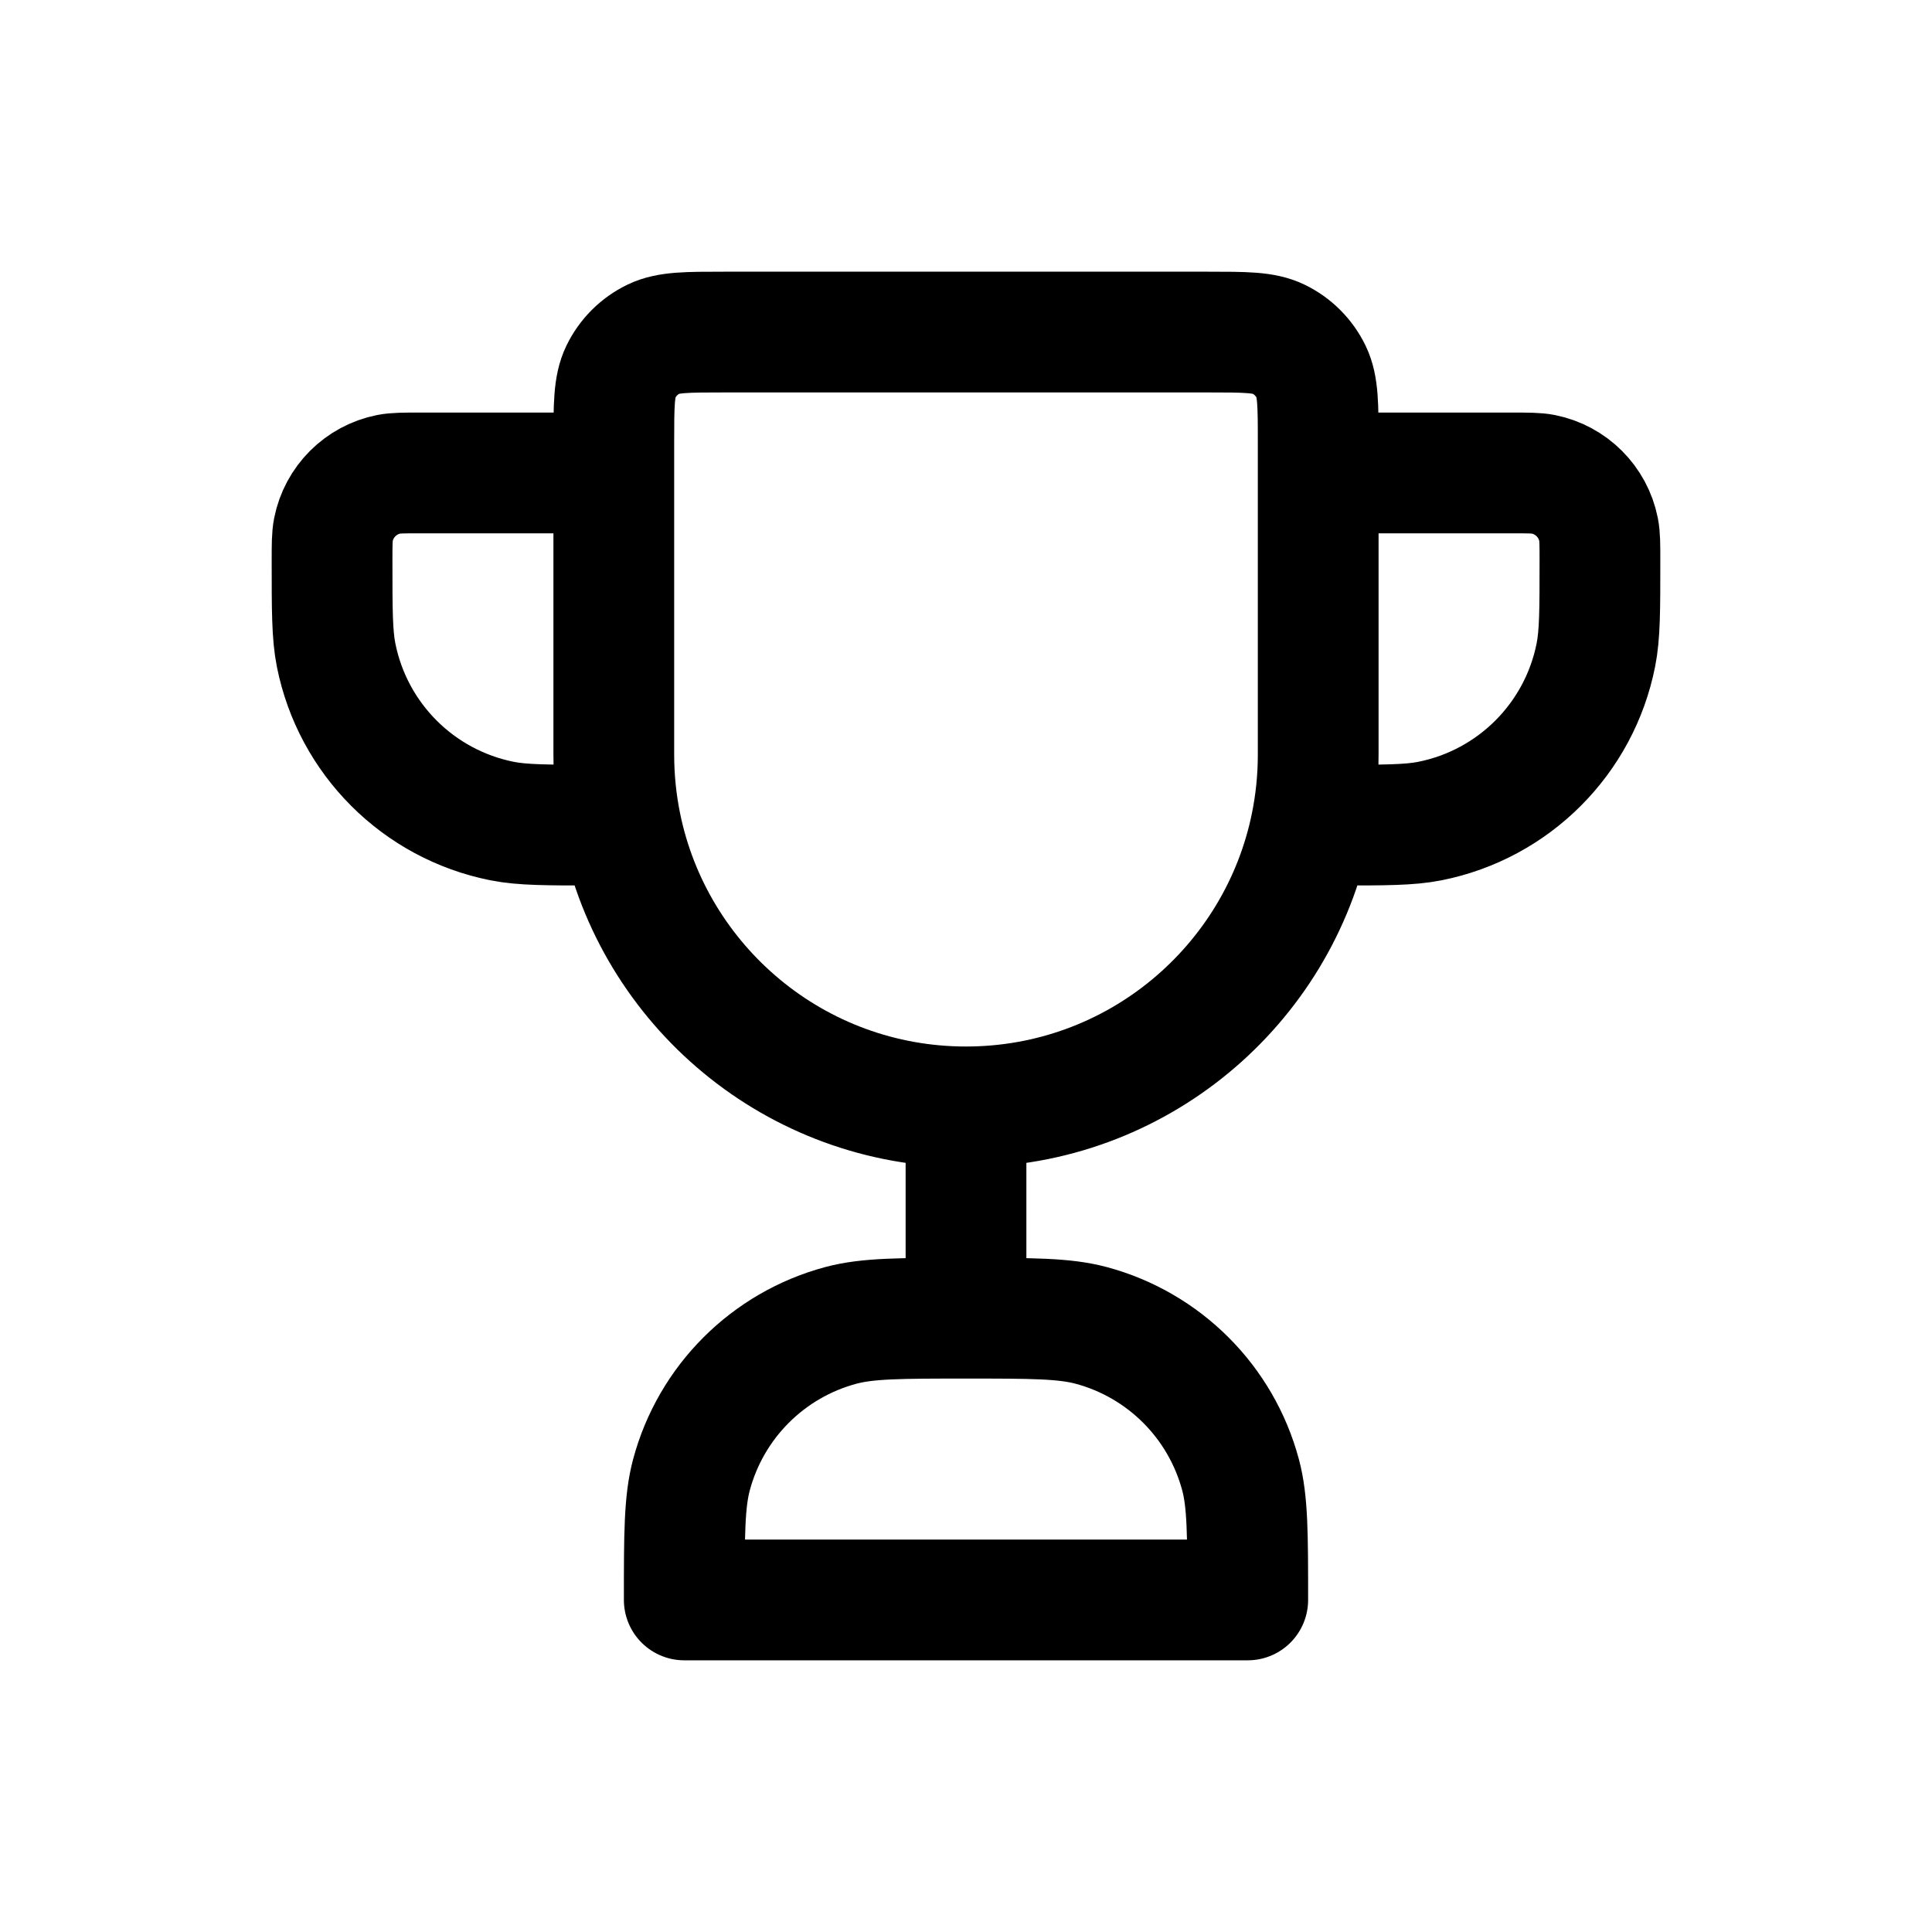 <svg width="64" height="64" viewBox="0 0 64 64" fill="none" xmlns="http://www.w3.org/2000/svg">
<path d="M32 36.667V43.667M32 36.667C26.356 36.667 21.648 32.659 20.567 27.333M32 36.667C37.644 36.667 42.352 32.659 43.433 27.333M43.667 15.667H50.083C50.625 15.667 50.897 15.667 51.122 15.711C52.047 15.896 52.771 16.619 52.955 17.545C53 17.77 53 18.041 53 18.583C53 20.21 53 21.023 52.865 21.699C52.313 24.476 50.142 26.646 47.366 27.199C46.689 27.333 45.876 27.333 44.25 27.333H43.667H43.433M20.333 15.667H13.917C13.375 15.667 13.104 15.667 12.878 15.711C11.953 15.896 11.229 16.619 11.045 17.545C11 17.77 11 18.041 11 18.583C11 20.21 11 21.023 11.134 21.699C11.687 24.476 13.857 26.646 16.634 27.199C17.311 27.333 18.124 27.333 19.75 27.333H20.333H20.567M32 43.667C34.17 43.667 35.255 43.667 36.145 43.905C38.561 44.553 40.447 46.439 41.095 48.855C41.333 49.745 41.333 50.83 41.333 53H22.667C22.667 50.83 22.667 49.745 22.905 48.855C23.552 46.439 25.439 44.553 27.855 43.905C28.745 43.667 29.83 43.667 32 43.667ZM20.567 27.333C20.414 26.579 20.333 25.799 20.333 25V14.667C20.333 13.423 20.333 12.801 20.564 12.321C20.794 11.845 21.178 11.46 21.654 11.231C22.134 11 22.756 11 24 11H40C41.244 11 41.866 11 42.346 11.231C42.822 11.46 43.206 11.845 43.436 12.321C43.667 12.801 43.667 13.423 43.667 14.667V25C43.667 25.799 43.586 26.579 43.433 27.333" stroke="black" stroke-width="4" stroke-linecap="round" stroke-linejoin="round"/>
</svg>
